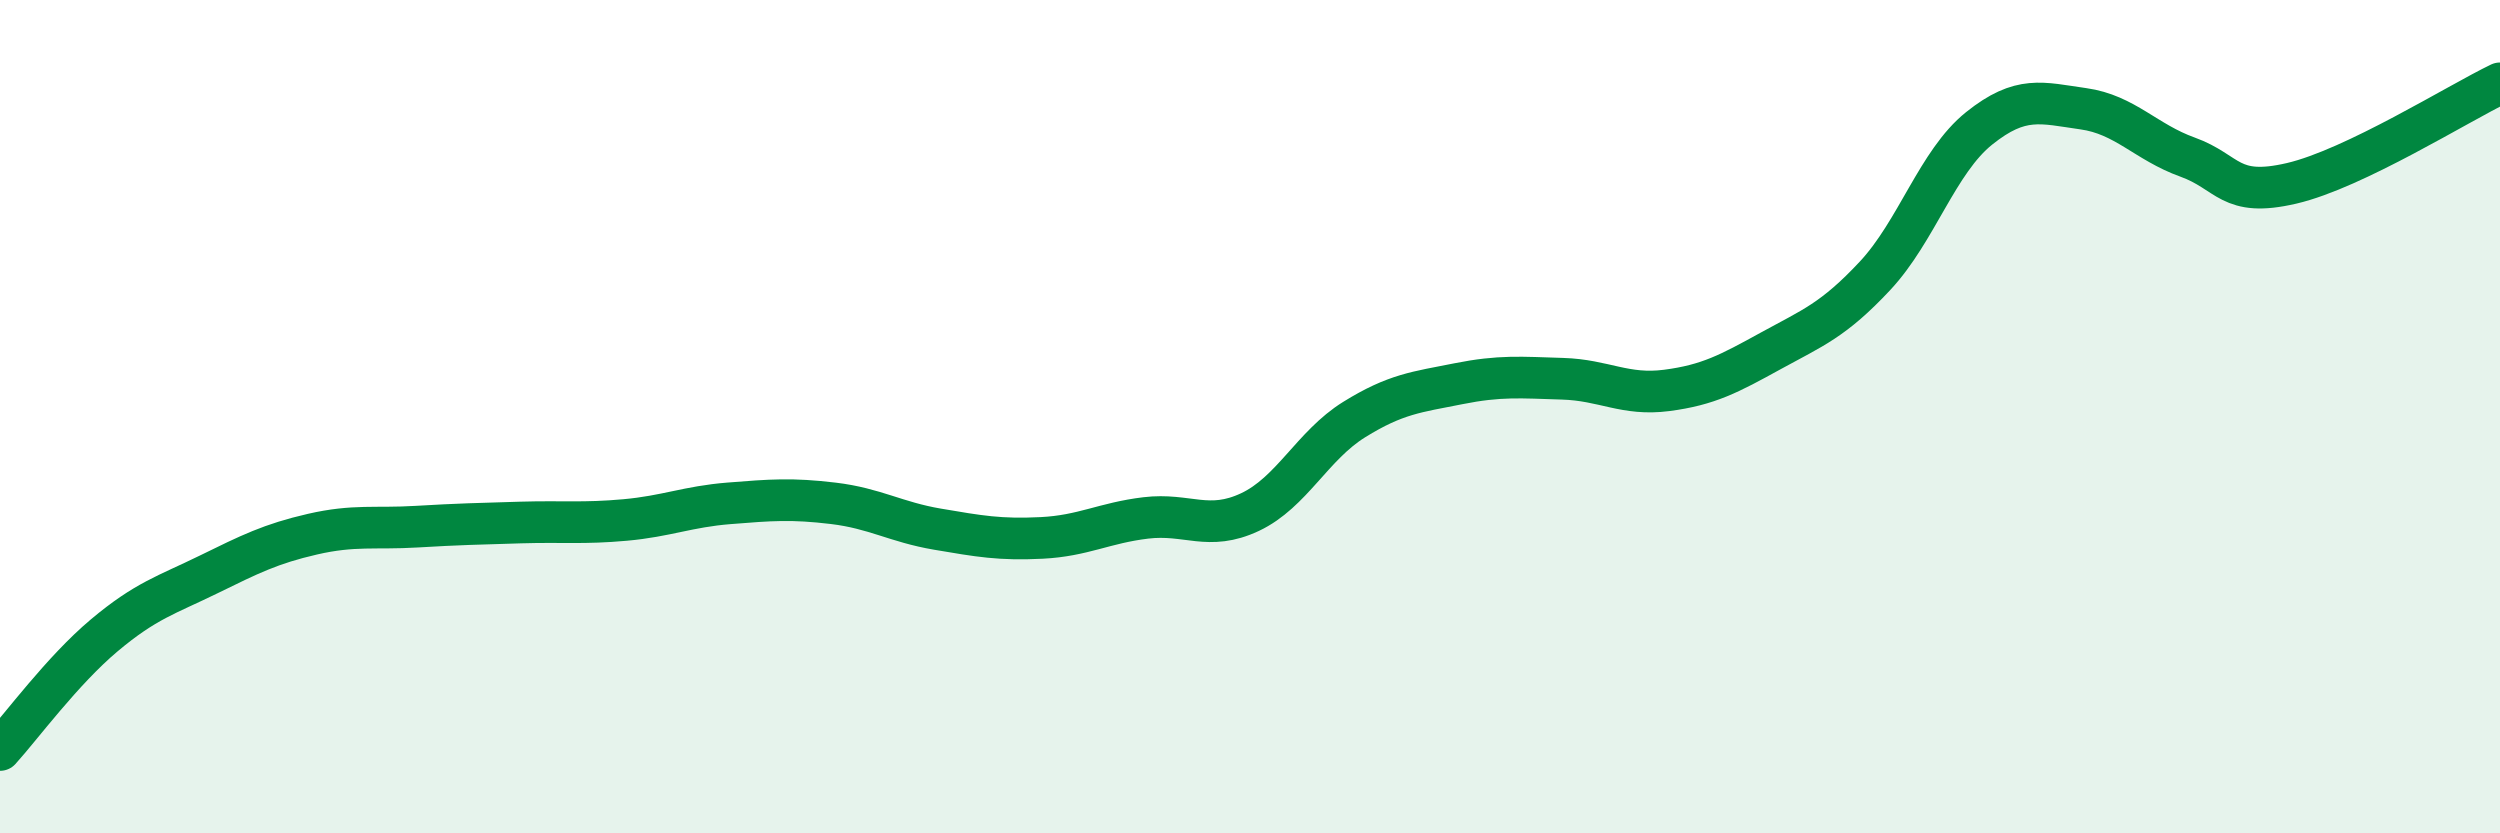
    <svg width="60" height="20" viewBox="0 0 60 20" xmlns="http://www.w3.org/2000/svg">
      <path
        d="M 0,18 C 0.5,17.45 1.5,16.09 2.5,15.25 C 3.5,14.41 4,14.28 5,13.79 C 6,13.3 6.5,13.05 7.5,12.82 C 8.5,12.59 9,12.7 10,12.64 C 11,12.58 11.5,12.57 12.5,12.54 C 13.5,12.51 14,12.57 15,12.48 C 16,12.39 16.5,12.16 17.5,12.08 C 18.5,12 19,11.96 20,12.08 C 21,12.2 21.5,12.53 22.5,12.7 C 23.5,12.87 24,12.96 25,12.91 C 26,12.86 26.5,12.55 27.5,12.43 C 28.5,12.31 29,12.76 30,12.29 C 31,11.82 31.5,10.69 32.5,10.07 C 33.5,9.45 34,9.41 35,9.21 C 36,9.01 36.5,9.06 37.5,9.09 C 38.5,9.12 39,9.5 40,9.37 C 41,9.24 41.5,8.97 42.5,8.42 C 43.5,7.87 44,7.69 45,6.62 C 46,5.55 46.5,3.88 47.5,3.08 C 48.5,2.28 49,2.47 50,2.61 C 51,2.75 51.5,3.41 52.5,3.77 C 53.5,4.13 53.5,4.75 55,4.4 C 56.5,4.05 59,2.48 60,2L60 20L0 20Z"
        fill="#008740"
        opacity="0.1"
        stroke-linecap="round"
        stroke-linejoin="round"
      />
      <path
        d="M 0,18 C 0.5,17.45 1.5,16.09 2.5,15.25 C 3.5,14.41 4,14.28 5,13.79 C 6,13.3 6.5,13.05 7.5,12.82 C 8.5,12.59 9,12.7 10,12.64 C 11,12.58 11.5,12.57 12.5,12.54 C 13.5,12.51 14,12.57 15,12.48 C 16,12.39 16.5,12.16 17.5,12.08 C 18.5,12 19,11.96 20,12.08 C 21,12.2 21.5,12.53 22.5,12.7 C 23.5,12.87 24,12.96 25,12.91 C 26,12.86 26.5,12.55 27.5,12.43 C 28.5,12.31 29,12.76 30,12.29 C 31,11.82 31.5,10.69 32.5,10.07 C 33.5,9.45 34,9.41 35,9.21 C 36,9.01 36.5,9.06 37.5,9.09 C 38.5,9.12 39,9.5 40,9.37 C 41,9.24 41.5,8.97 42.5,8.42 C 43.5,7.87 44,7.69 45,6.62 C 46,5.55 46.5,3.88 47.5,3.08 C 48.5,2.28 49,2.47 50,2.61 C 51,2.75 51.5,3.41 52.5,3.77 C 53.5,4.13 53.5,4.75 55,4.4 C 56.5,4.05 59,2.48 60,2"
        stroke="#008740"
        stroke-width="1"
        fill="none"
        stroke-linecap="round"
        stroke-linejoin="round"
      />
    </svg>
  